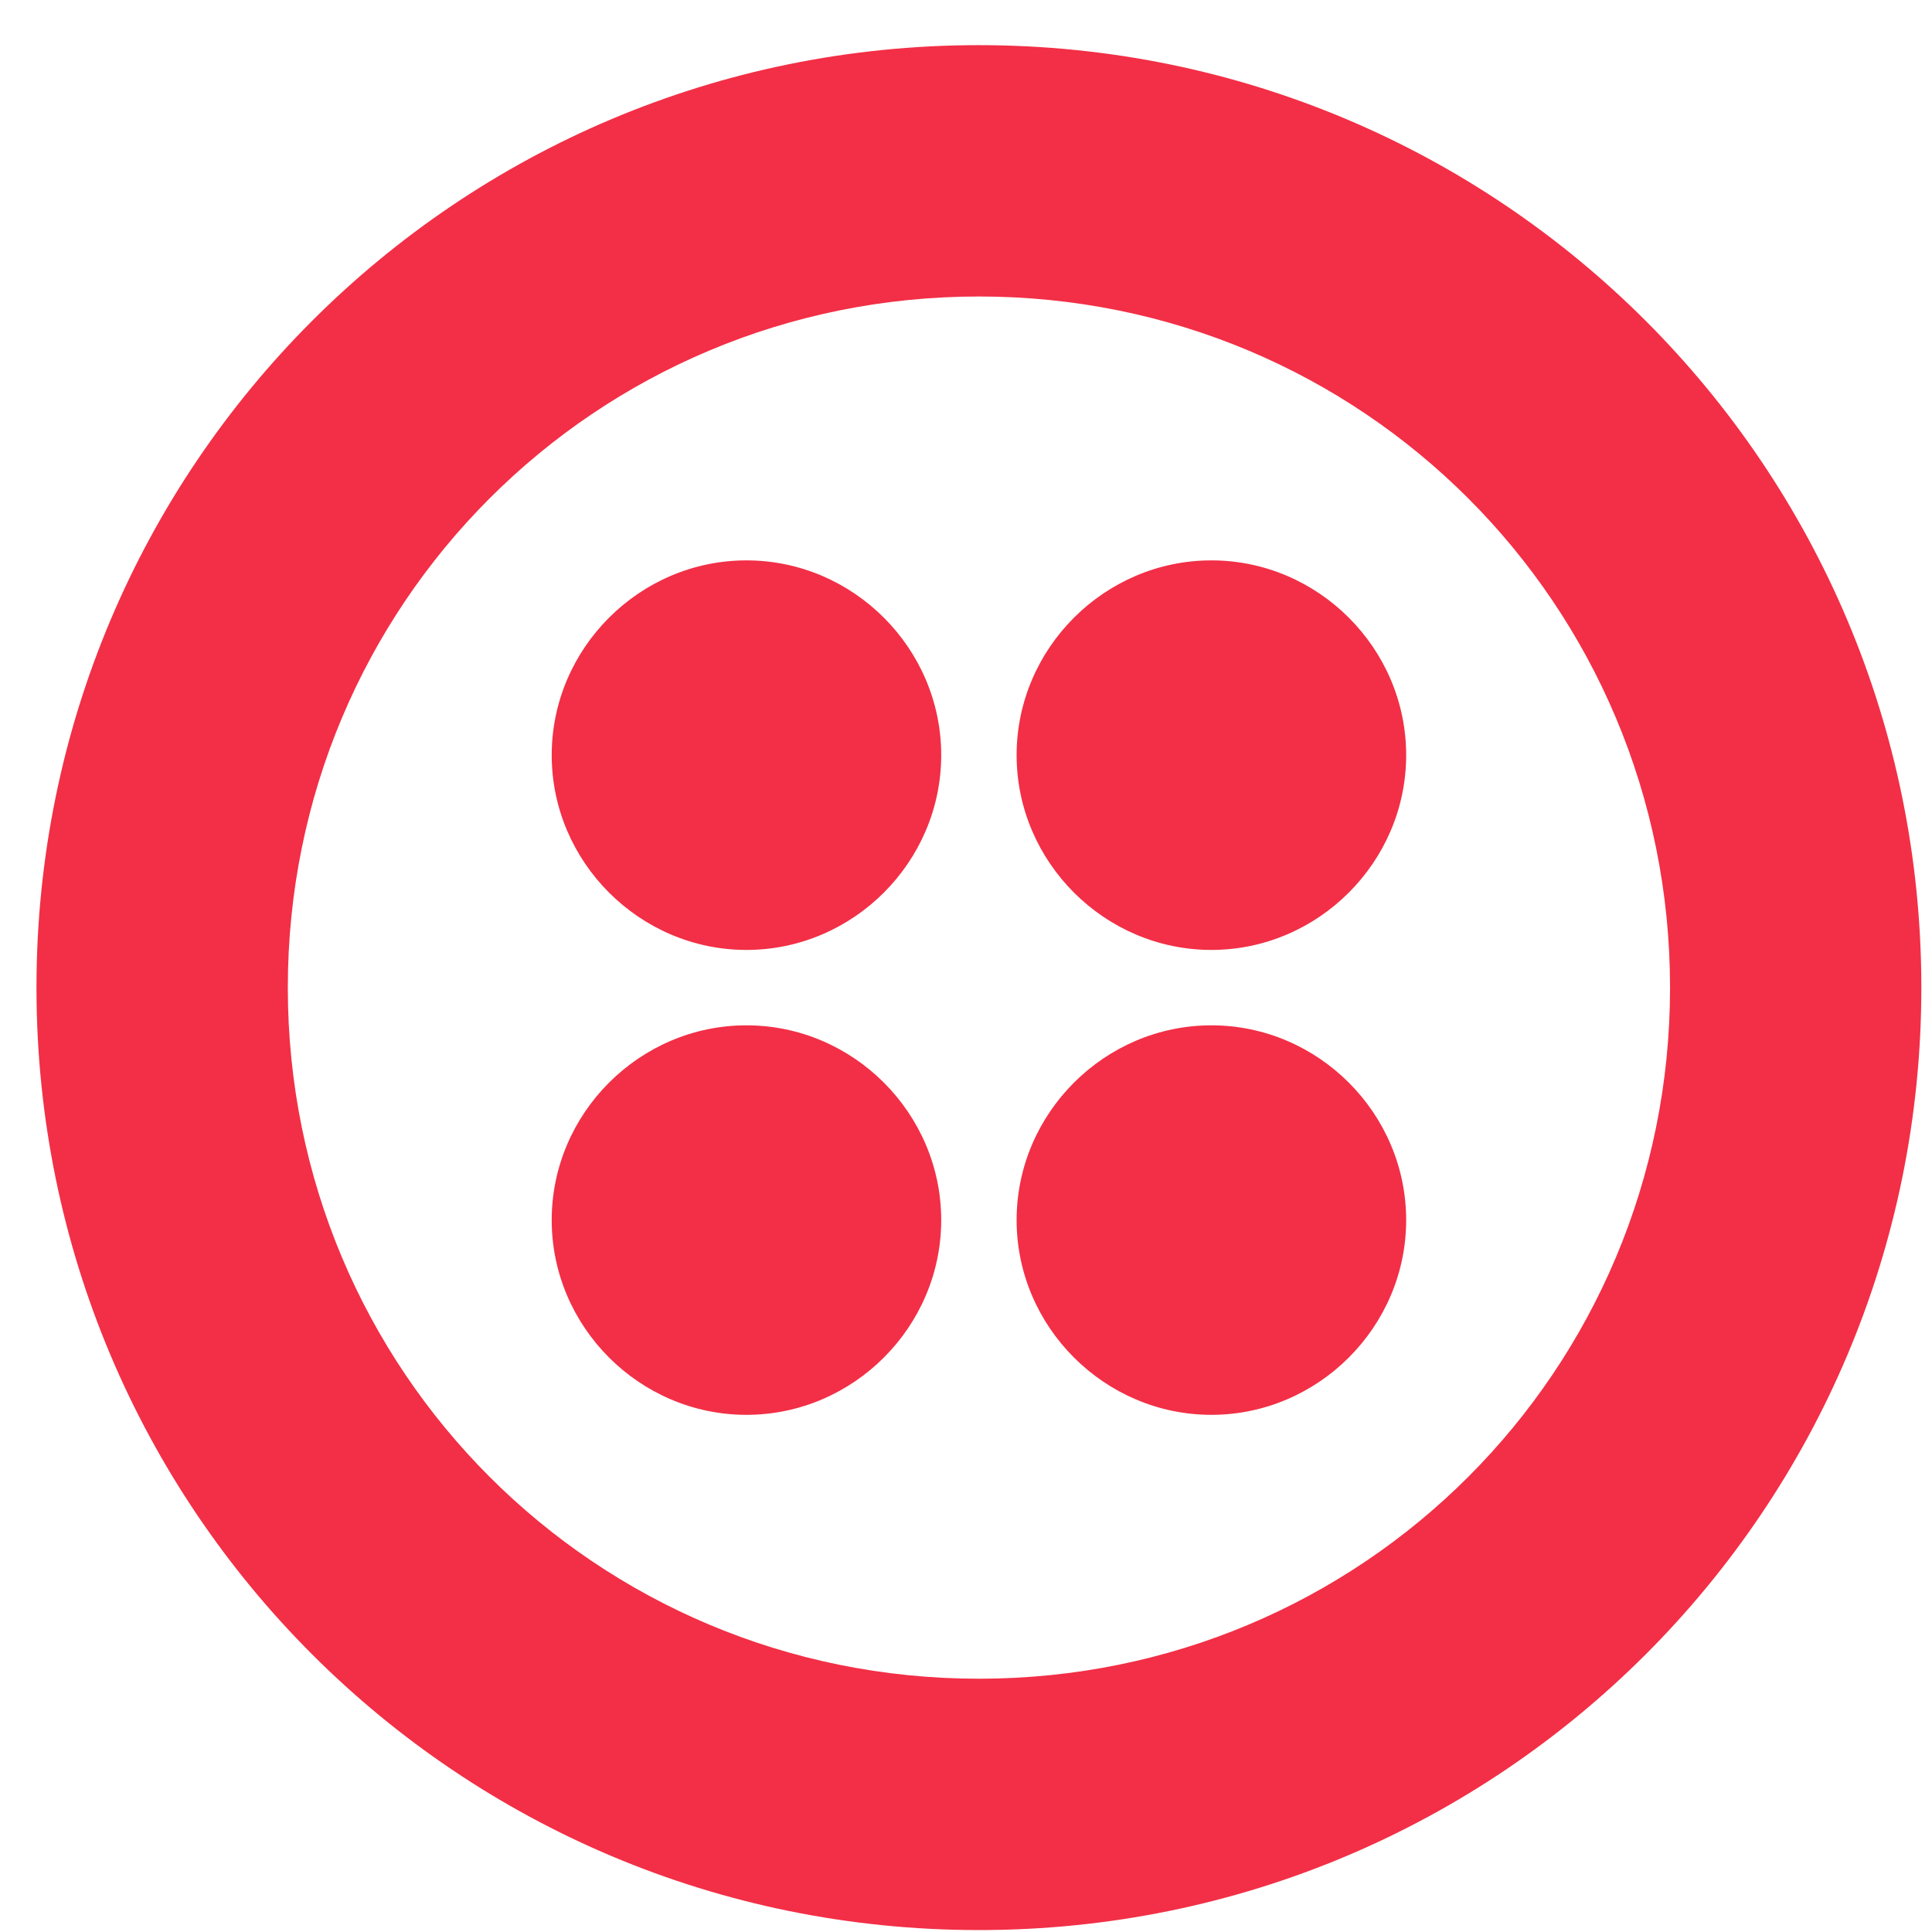 <svg width="41" height="41" viewBox="0 0 41 41" fill="none" xmlns="http://www.w3.org/2000/svg">
<path d="M19.974 16.025C19.974 18.292 18.108 20.159 15.841 20.159C13.574 20.159 11.708 18.292 11.708 16.025C11.708 13.758 13.574 11.892 15.841 11.892C18.108 11.892 19.974 13.758 19.974 16.025ZM15.841 21.759C13.574 21.759 11.708 23.625 11.708 25.892C11.708 28.159 13.574 30.025 15.841 30.025C18.108 30.025 19.974 28.159 19.974 25.892C19.974 23.625 18.108 21.759 15.841 21.759ZM40.774 20.959C40.774 32.025 31.841 40.959 20.774 40.959C9.708 40.959 0.774 32.025 0.774 20.959C0.774 9.892 9.708 0.958 20.774 0.958C31.841 0.958 40.774 9.892 40.774 20.959ZM35.441 20.959C35.441 12.825 28.908 6.292 20.774 6.292C12.641 6.292 6.108 12.825 6.108 20.959C6.108 29.092 12.641 35.625 20.774 35.625C28.908 35.625 35.441 29.092 35.441 20.959ZM25.708 21.759C23.441 21.759 21.574 23.625 21.574 25.892C21.574 28.159 23.441 30.025 25.708 30.025C27.974 30.025 29.841 28.159 29.841 25.892C29.841 23.625 27.974 21.759 25.708 21.759ZM25.708 11.892C23.441 11.892 21.574 13.758 21.574 16.025C21.574 18.292 23.441 20.159 25.708 20.159C27.974 20.159 29.841 18.292 29.841 16.025C29.841 13.758 27.974 11.892 25.708 11.892Z" fill="#F22F46"/>
</svg>
